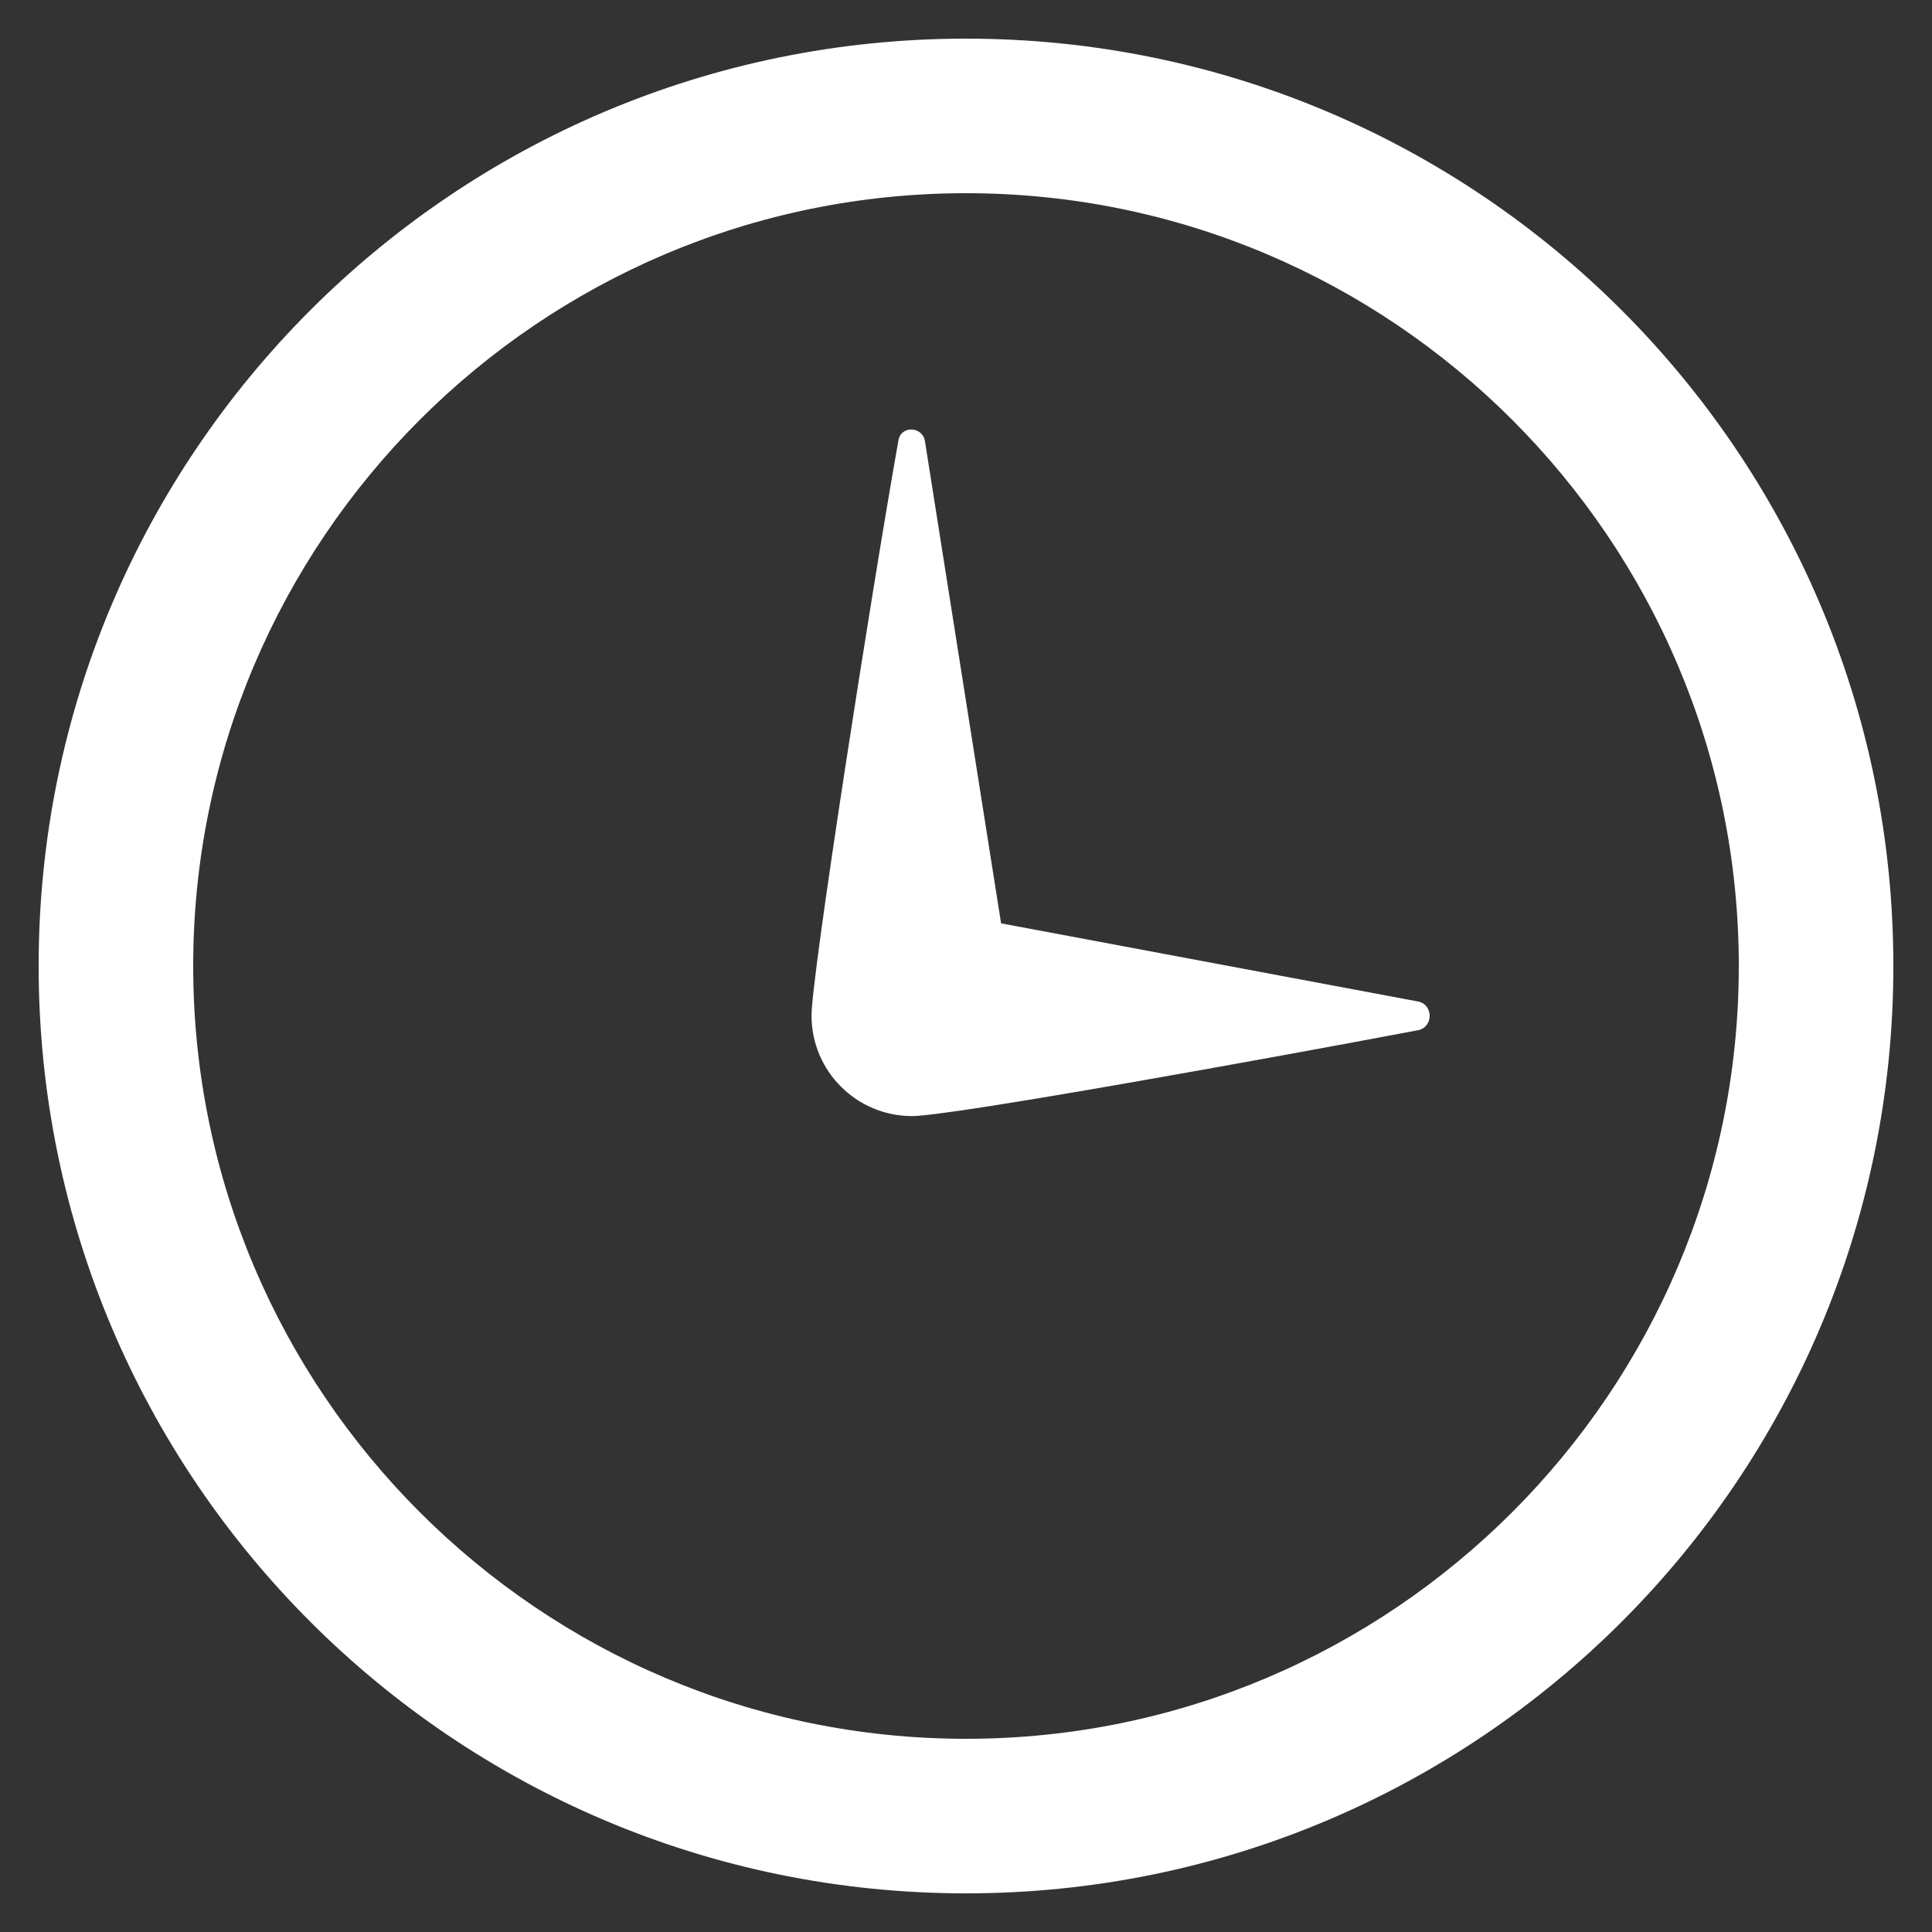 <?xml version="1.0" encoding="UTF-8"?>
<!DOCTYPE svg PUBLIC "-//W3C//DTD SVG 1.1//EN" "http://www.w3.org/Graphics/SVG/1.1/DTD/svg11.dtd">
<!-- Creator: CorelDRAW -->
<svg xmlns="http://www.w3.org/2000/svg" xml:space="preserve" width="50px" height="50px" style="shape-rendering:geometricPrecision; text-rendering:geometricPrecision; image-rendering:optimizeQuality; fill-rule:evenodd; clip-rule:evenodd"
viewBox="0 0 50 50"
 xmlns:xlink="http://www.w3.org/1999/xlink">
 <rect x="0" y="0" width="50" height="50" fill="#333333" stroke="none"/>
 <defs>
  <style type="text/css">
   <![CDATA[
    .fil0 {fill:white}
   ]]>
  </style>
 </defs>
 <g id="Warstwa_x0020_1">
  <path class="fil0" d="M25 5c11.028,0 20,8.972 20,20 0,11.028 -8.972,20 -20,20 -11.028,0 -20,-8.972 -20,-20 0,-11.028 8.972,-20 20,-20zm0 -4c-13.254,0 -24,10.746 -24,24 0,13.254 10.746,24 24,24 13.254,0 24,-10.746 24,-24 0,-13.254 -10.746,-24 -24,-24zm11.696 24.918c0.404,0.076 0.404,0.666 0.002,0.744 -3.814,0.722 -12.09,2.222 -13.094,2.222 -1.438,0 -2.602,-1.164 -2.602,-2.602 0,-1.024 1.54,-10.894 2.25,-14.89 0.068,-0.384 0.624,-0.362 0.686,0.028l1.97 12.476 10.788 2.022 -0.002 -0.001z"/>
 </g>
</svg>
